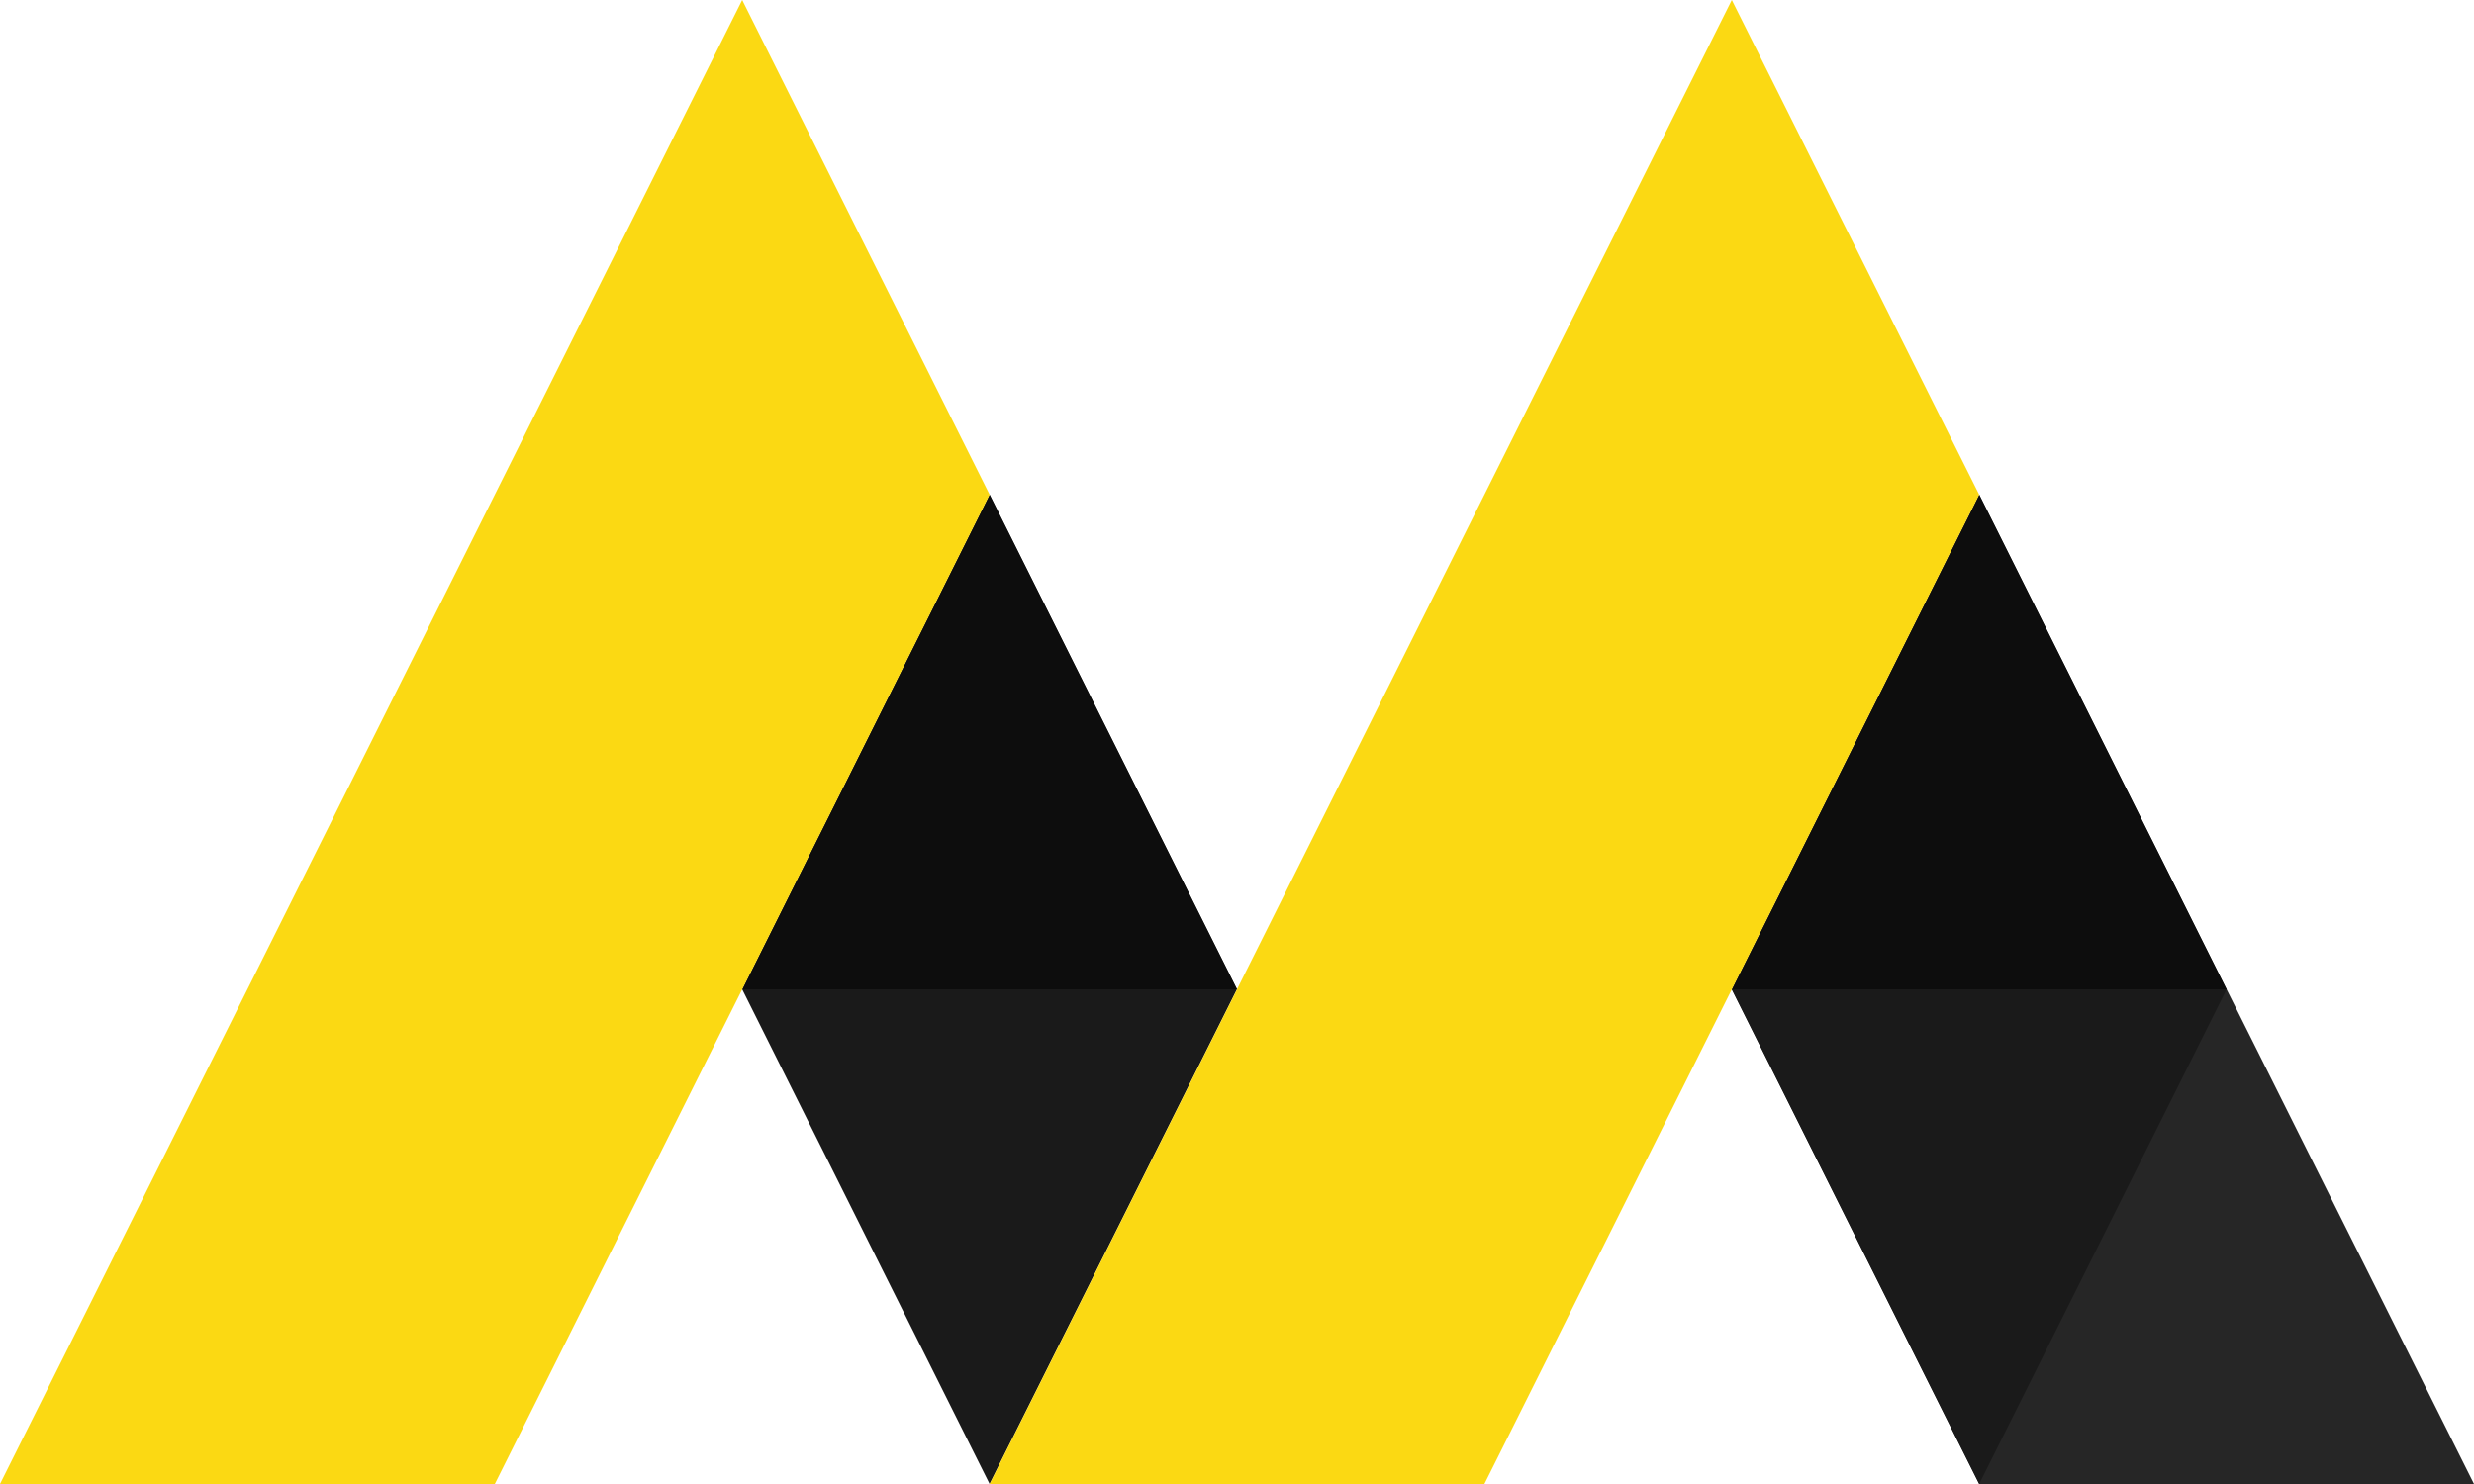 <svg width="10" height="6" viewBox="0 0 10 6" fill="none" xmlns="http://www.w3.org/2000/svg">
    <g clip-path="url(#clip0_2694_83)">
        <path d="M10 6L9 4H7L8 6H10Z" fill="#262626" />
        <path d="M7 4L8 6L9 4L8 2L7 4Z" fill="#1A1A1A" />
        <path d="M9 4L8 2L7 4H9Z" fill="#0D0D0D" />
        <path d="M3 4L4 6L5 4L4 2L3 4Z" fill="#1A1A1A" />
        <path d="M4 6L7 0L8 2L6 6H4Z" fill="#FBD913" />
        <path d="M5 4L4 2L3 4H5Z" fill="#0D0D0D" />
        <path d="M0 6L3 0L4 2L2 6H0Z" fill="#FBD913" />
    </g>
    <defs>
        <clipPath id="clip0_2694_83">
            <rect width="10" height="6" fill="white" />
        </clipPath>
    </defs>
</svg>